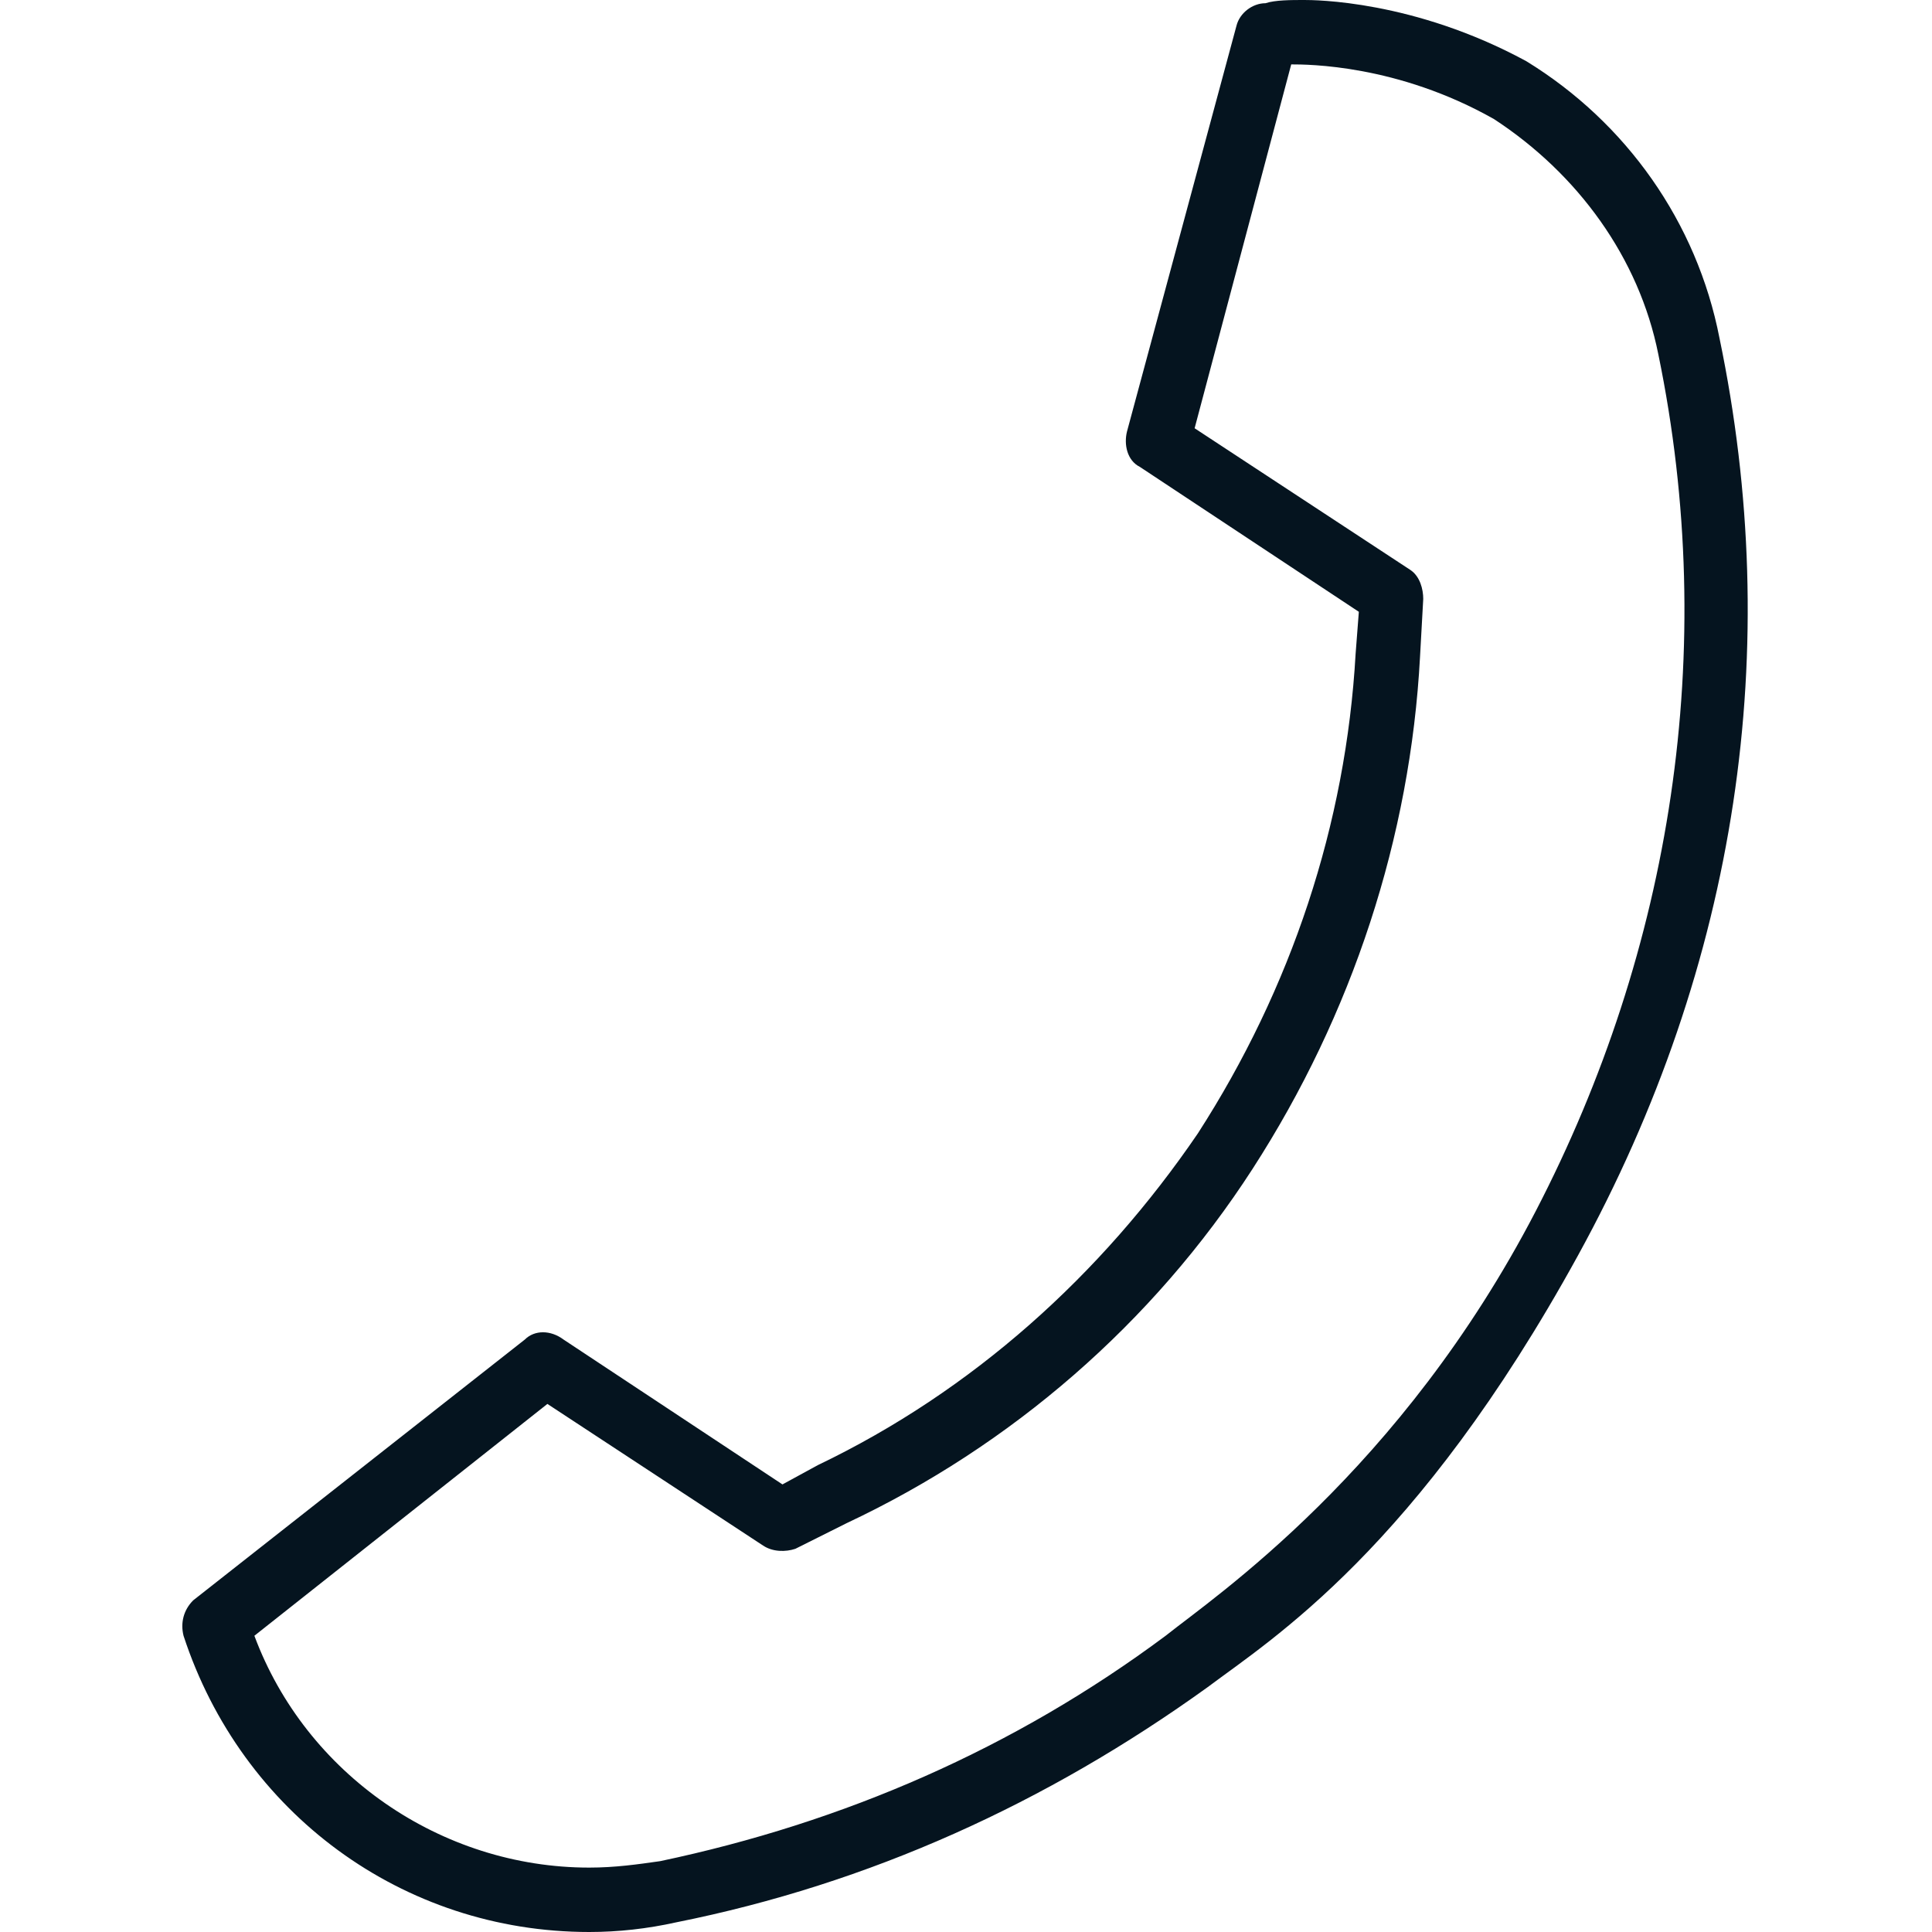 <?xml version="1.0" encoding="UTF-8"?>
<svg xmlns="http://www.w3.org/2000/svg" viewBox="0 0 60 60"><path fill="#05141f" d="M18.3 60c-5.8 0-10.8-3.7-12.6-9.2-.1-.4 0-.8.3-1.1l10.3-8.1c.3-.3.8-.3 1.2 0l6.8 4.5 1.1-.6c4.8-2.3 8.8-5.9 11.8-10.3 2.9-4.5 4.6-9.6 4.9-14.9l.1-1.3-6.8-4.5c-.4-.2-.5-.7-.4-1.1L38.4.8c.1-.4.5-.7.9-.7.3-.1.8-.1 1.2-.1.3 0 3.4 0 6.9 1.9 3.1 1.9 5.3 5 6 8.6 2 9.6.6 19.4-4.4 28.5s-9.5 11.9-11.5 13.4C32.5 56 27 58.5 21 59.7c-.9.2-1.8.3-2.7.3zM7.9 50.8c1.6 4.3 5.8 7.2 10.4 7.2.8 0 1.5-.1 2.2-.2 5.7-1.2 11-3.5 15.7-7 1.5-1.2 7.3-5.1 11.5-13.2s5.7-17.4 3.8-26.6c-.6-3-2.5-5.6-5.1-7.3C43.4 2 40.6 2 40.1 2l-3 11.3 6.7 4.4c.3.2.4.6.4.9l-.1 1.8c-.3 5.6-2.1 11.1-5.2 15.9s-7.5 8.6-12.6 11l-1.6.8c-.3.1-.7.1-1-.1L17 43.6l-9.1 7.2z" style="fill: #05141f;"/></svg>
